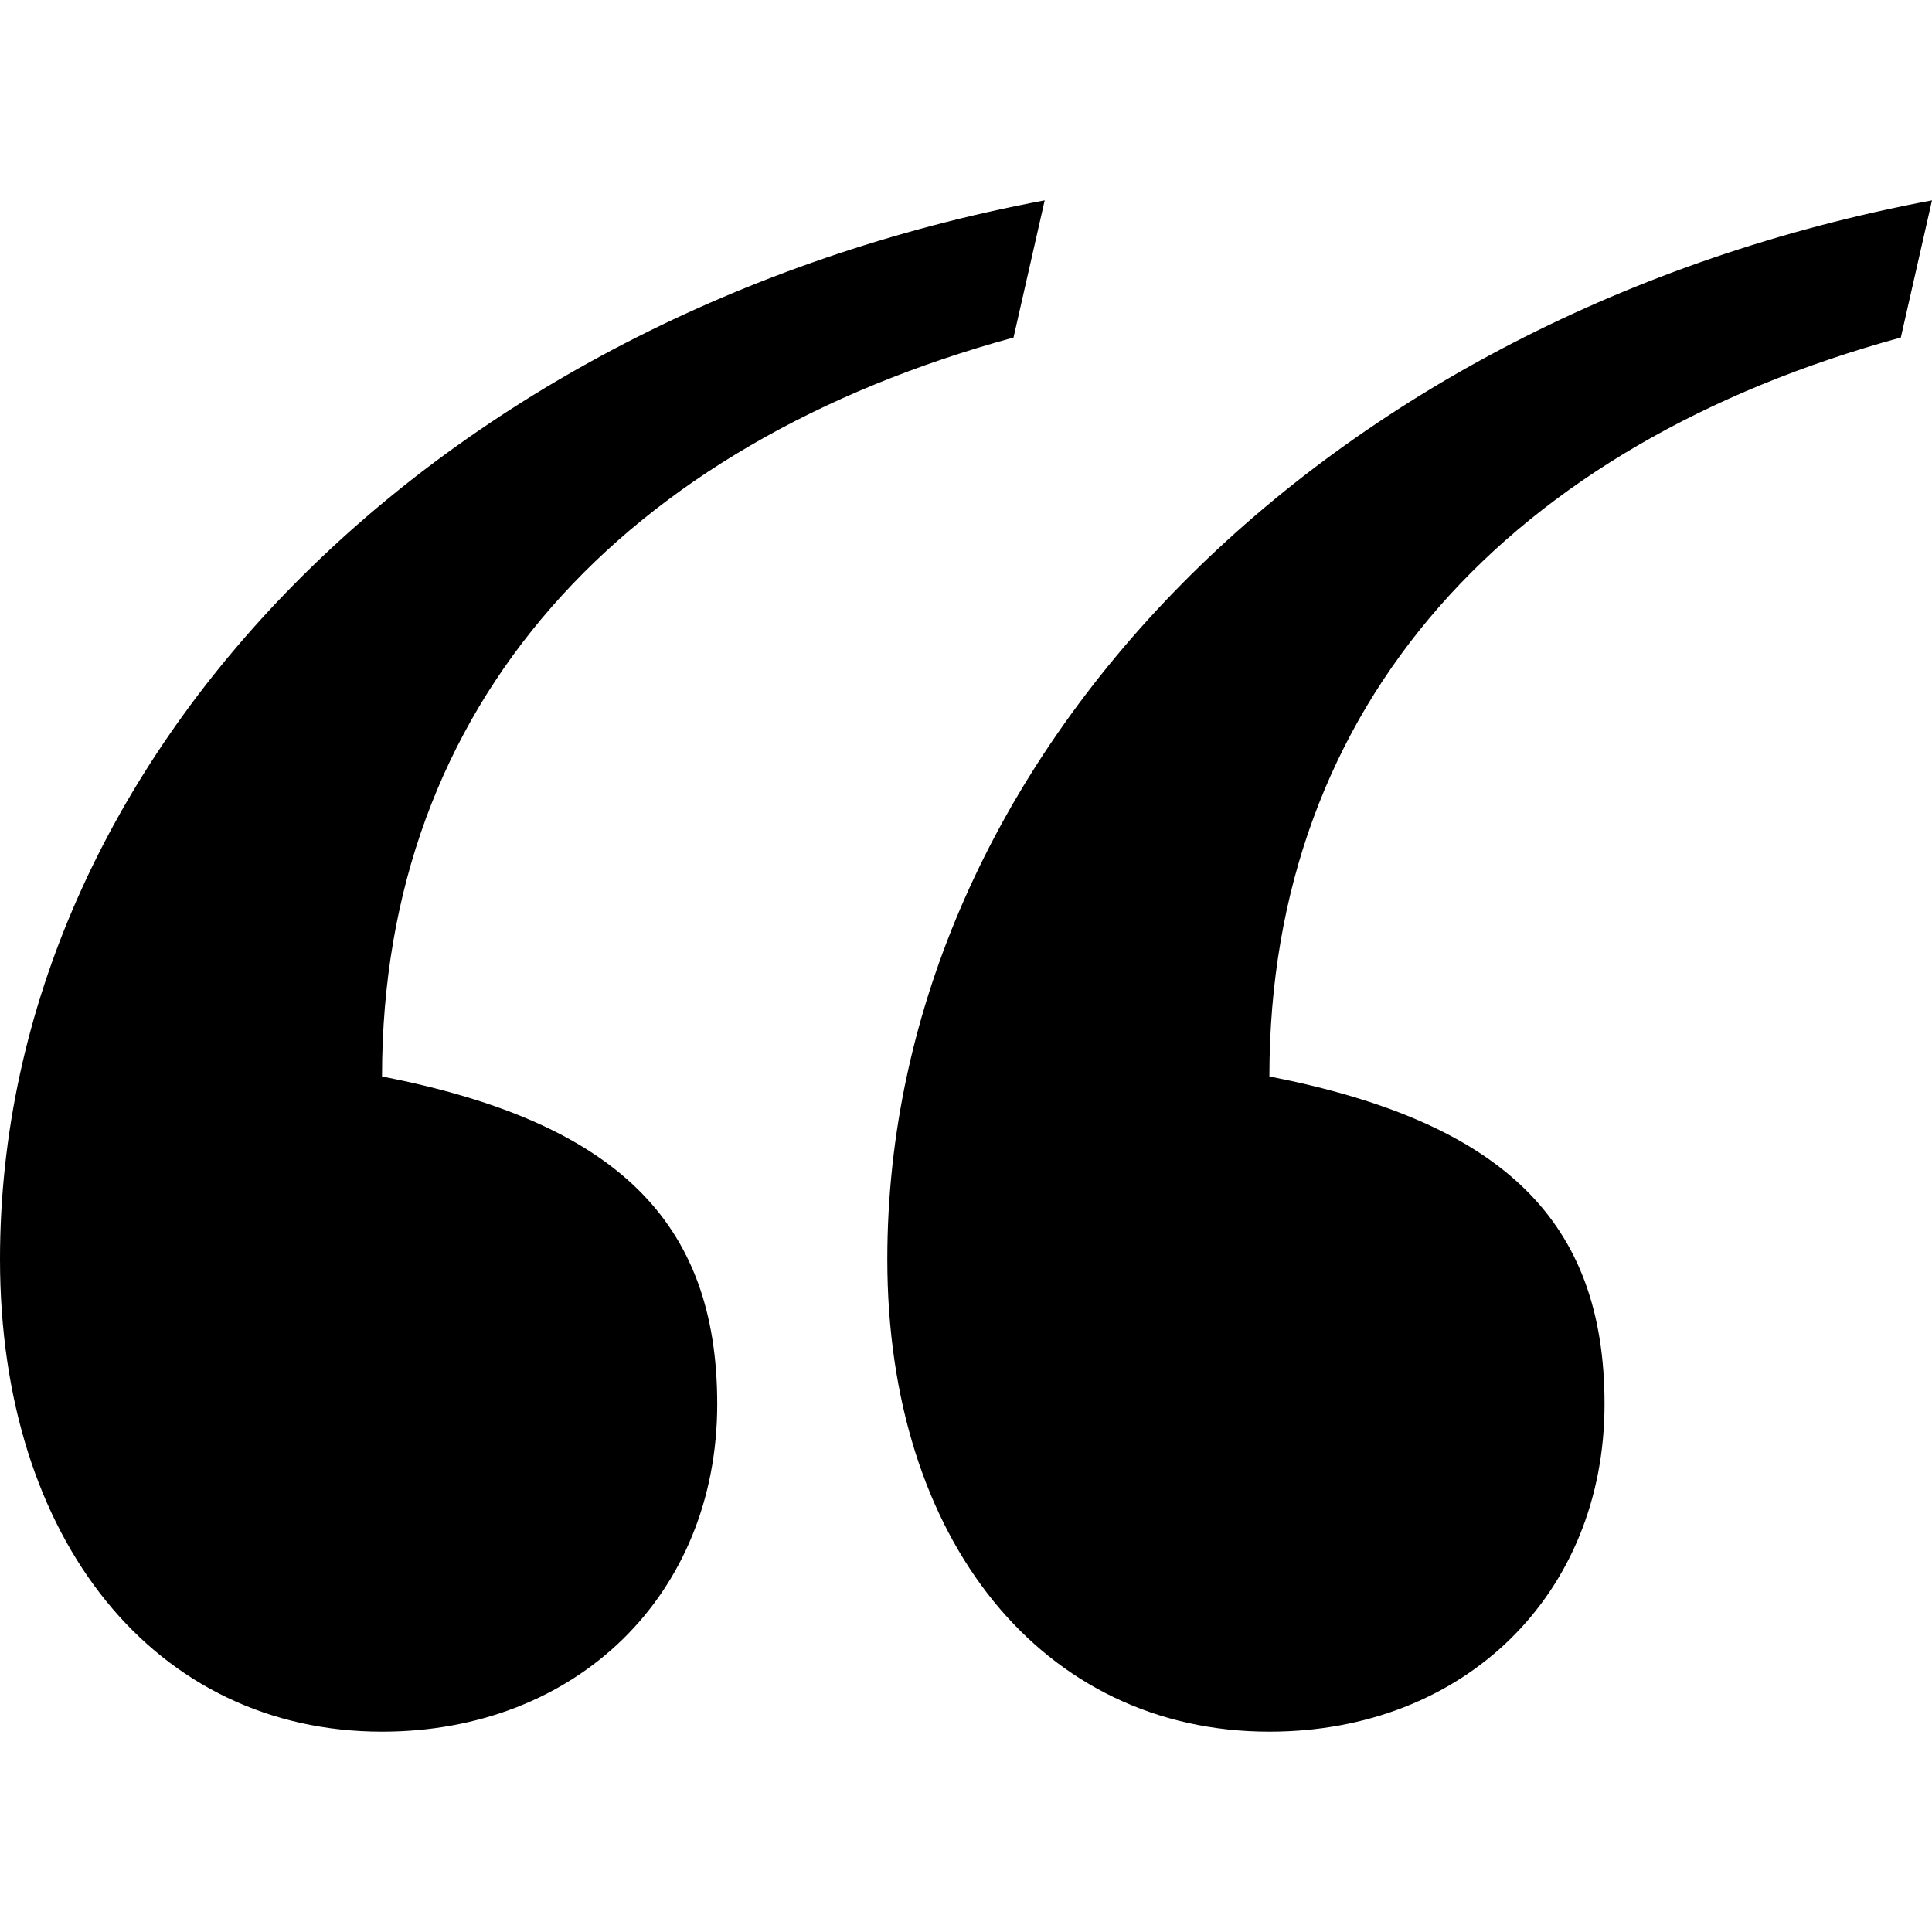 <?xml version="1.0" encoding="UTF-8"?>
<!DOCTYPE svg PUBLIC "-//W3C//DTD SVG 1.1//EN" "http://www.w3.org/Graphics/SVG/1.1/DTD/svg11.dtd">
<!-- Creator: CorelDRAW 2017 -->
<svg xmlns="http://www.w3.org/2000/svg" xml:space="preserve" width="30px" height="30px" version="1.1" shape-rendering="geometricPrecision" text-rendering="geometricPrecision" image-rendering="optimizeQuality" fill-rule="evenodd" clip-rule="evenodd"
viewBox="0 0 30 30"
 xmlns:xlink="http://www.w3.org/1999/xlink">
 <g id="Layer_x0020_1">
  <path fill="black" fill-rule="nonzero" d="M16.222 3.111c-9.443,1.774 -16.222,8.636 -16.222,16.443 0,4.377 2.421,7.335 5.932,7.335 3.026,0 5.205,-2.13 5.205,-5.087 0,-2.839 -1.573,-4.377 -5.205,-5.087 0,-5.796 3.753,-9.818 9.806,-11.474l0.484 -2.13zm13.778 0c-9.443,1.774 -16.222,8.636 -16.222,16.443 0,4.377 2.421,7.335 5.933,7.335 3.025,0 5.204,-2.13 5.204,-5.087 0,-2.839 -1.573,-4.377 -5.204,-5.087 0,-5.796 3.752,-9.818 9.805,-11.474l0.484 -2.13z"/>
 </g>
</svg>
